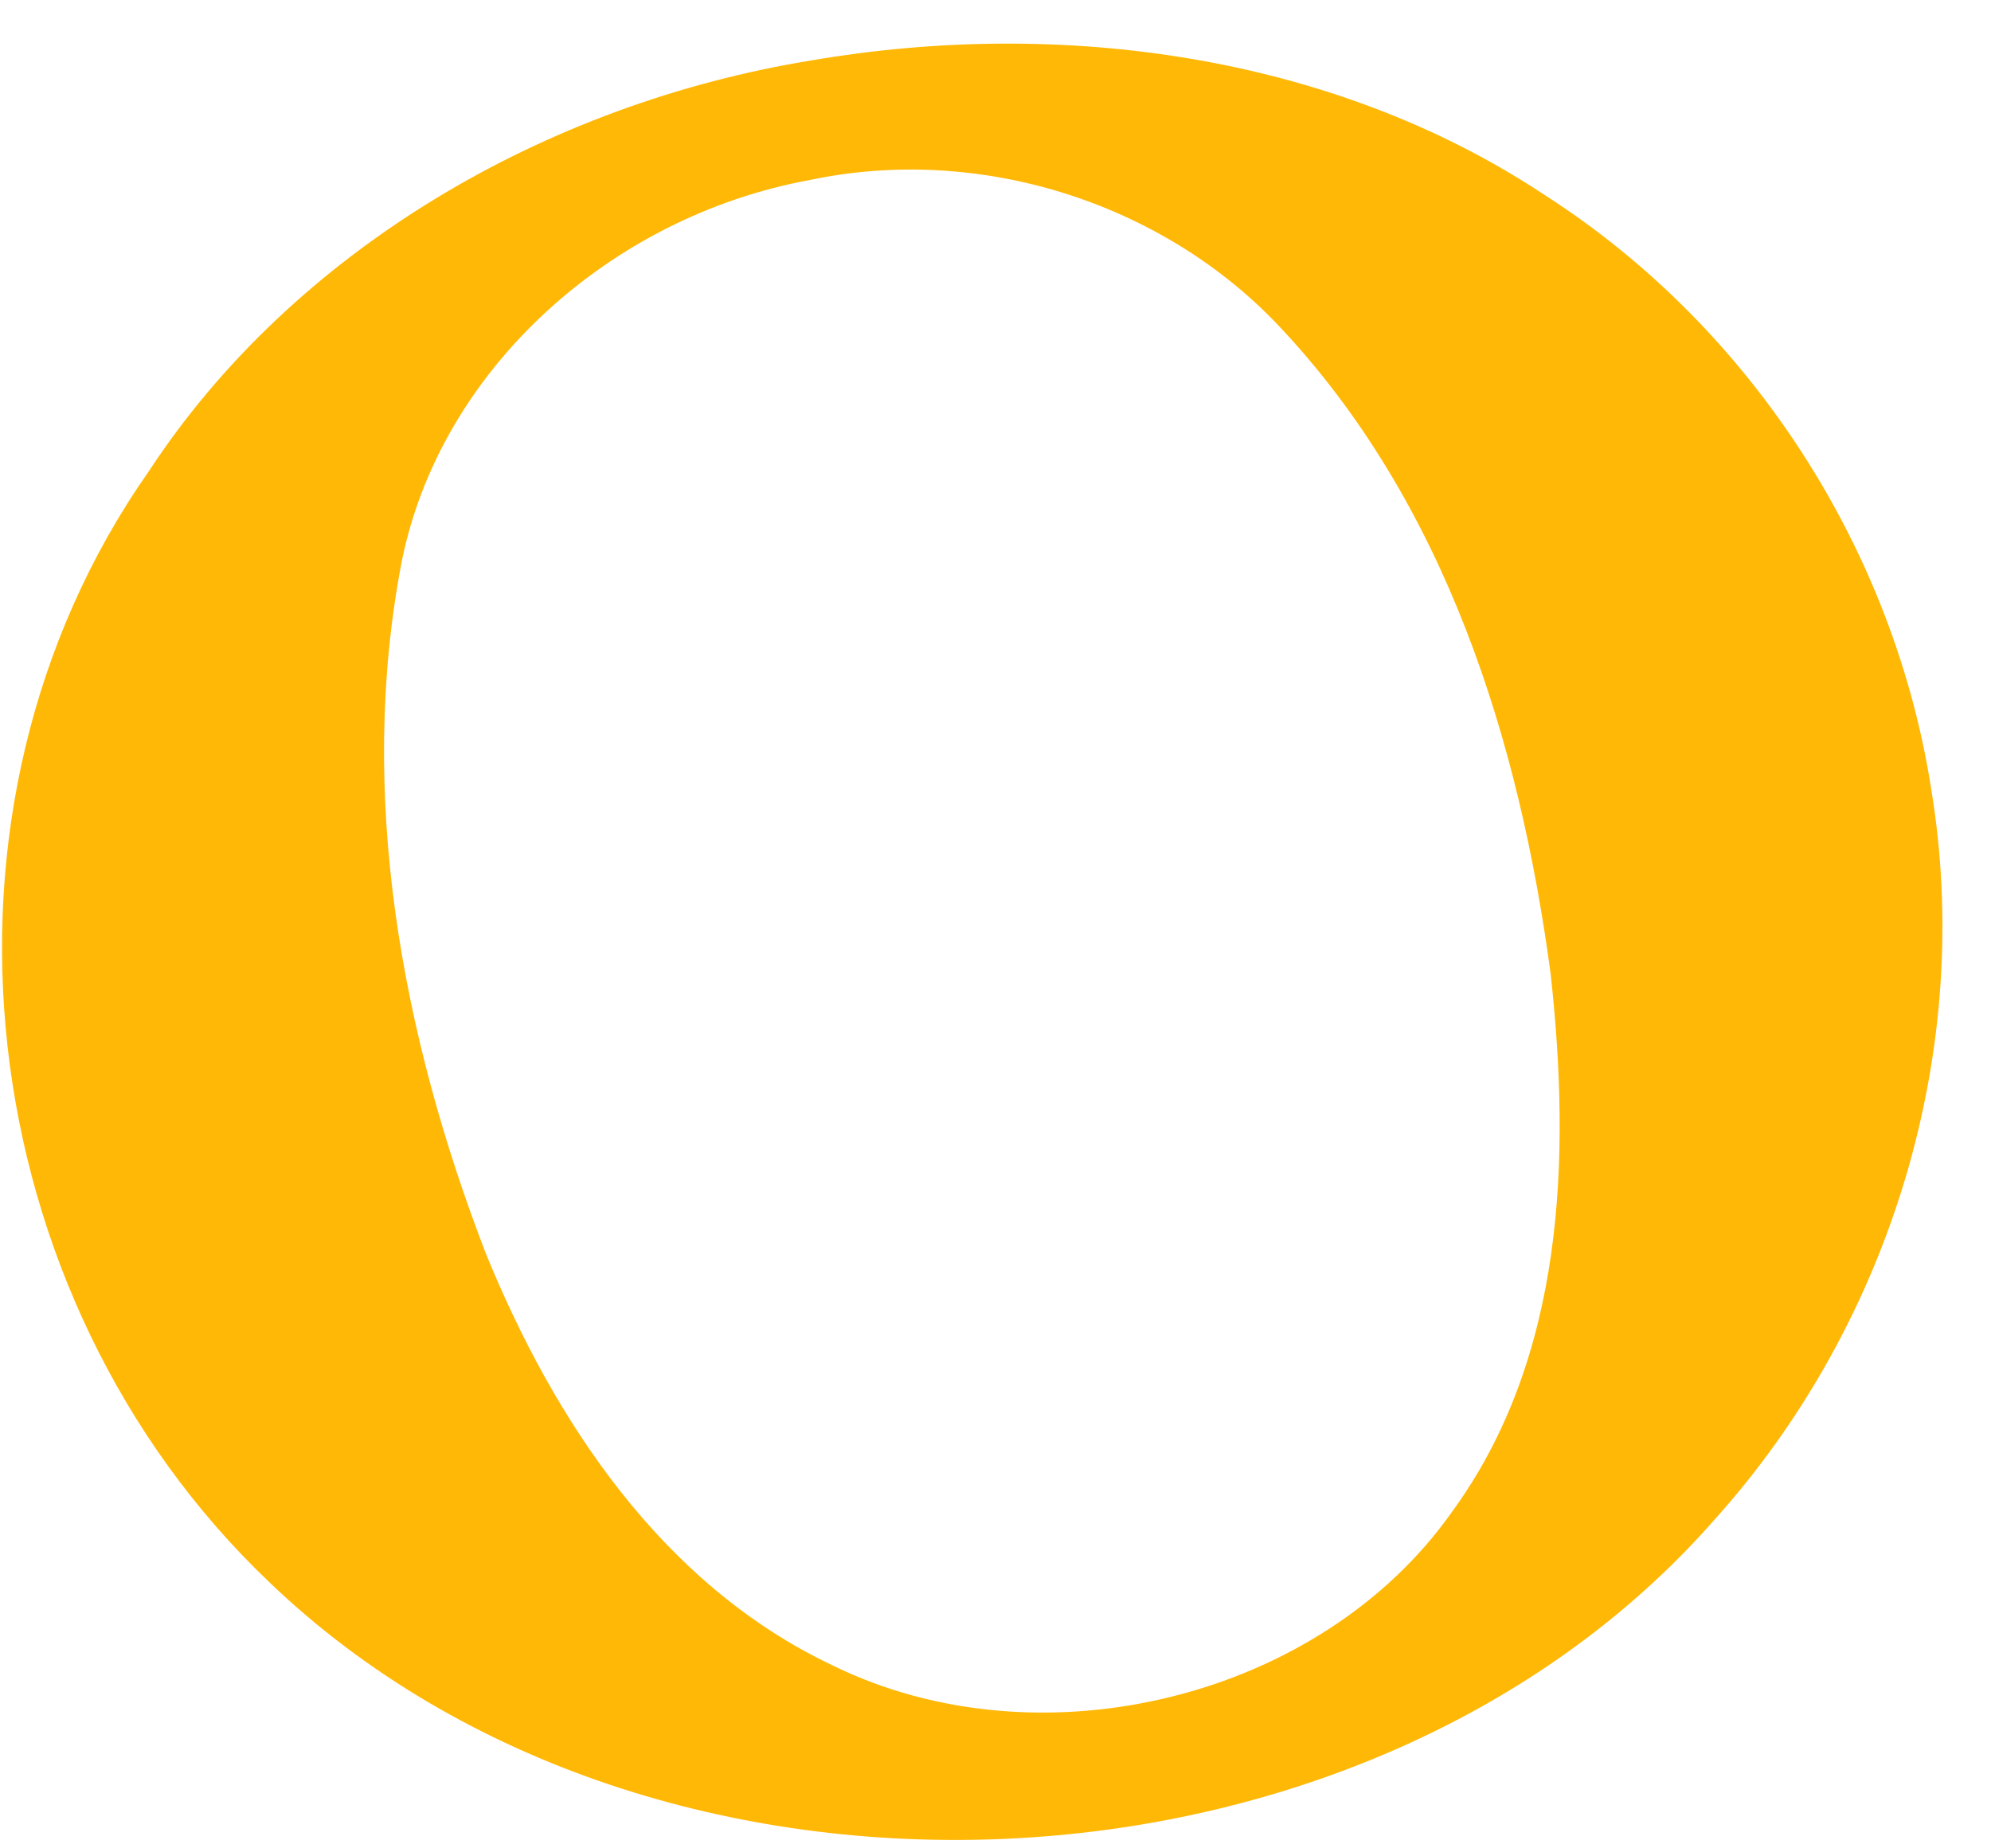 ﻿<?xml version="1.0" encoding="utf-8"?>
<svg version="1.1" xmlns:xlink="http://www.w3.org/1999/xlink" width="42px" height="39px" xmlns="http://www.w3.org/2000/svg">
  <g transform="matrix(1 0 0 1 -134 -2353 )">
    <path d="M 3.131 9.956  C 6.191 5.28  11.506 2.182  17.139 1.271  C 22.399 0.373  28.123 1.158  32.574 4.108  C 36.989 6.936  39.962 11.643  40.74 16.659  C 41.64 22.102  39.926 27.876  36.18 32.051  C 28.81 40.475  13.811 41.176  5.686 33.389  C -0.647 27.362  -1.865 17.09  3.131 9.956  Z M 26.968 6.867  C 24.513 4.274  20.662 3.04  17.08 3.799  C 12.883 4.566  9.283 7.799  8.473 11.856  C 7.532 16.75  8.469 21.836  10.251 26.455  C 11.679 29.95  13.947 33.428  17.566 35.141  C 21.954 37.294  27.85 35.829  30.615 31.92  C 33.02 28.643  33.133 24.394  32.711 20.55  C 32.056 15.648  30.501 10.601  26.968 6.867  Z " fill-rule="nonzero" fill="#ffb806" stroke="none" transform="matrix(1 0 0 1 134 2353 )" />
  </g>
</svg>